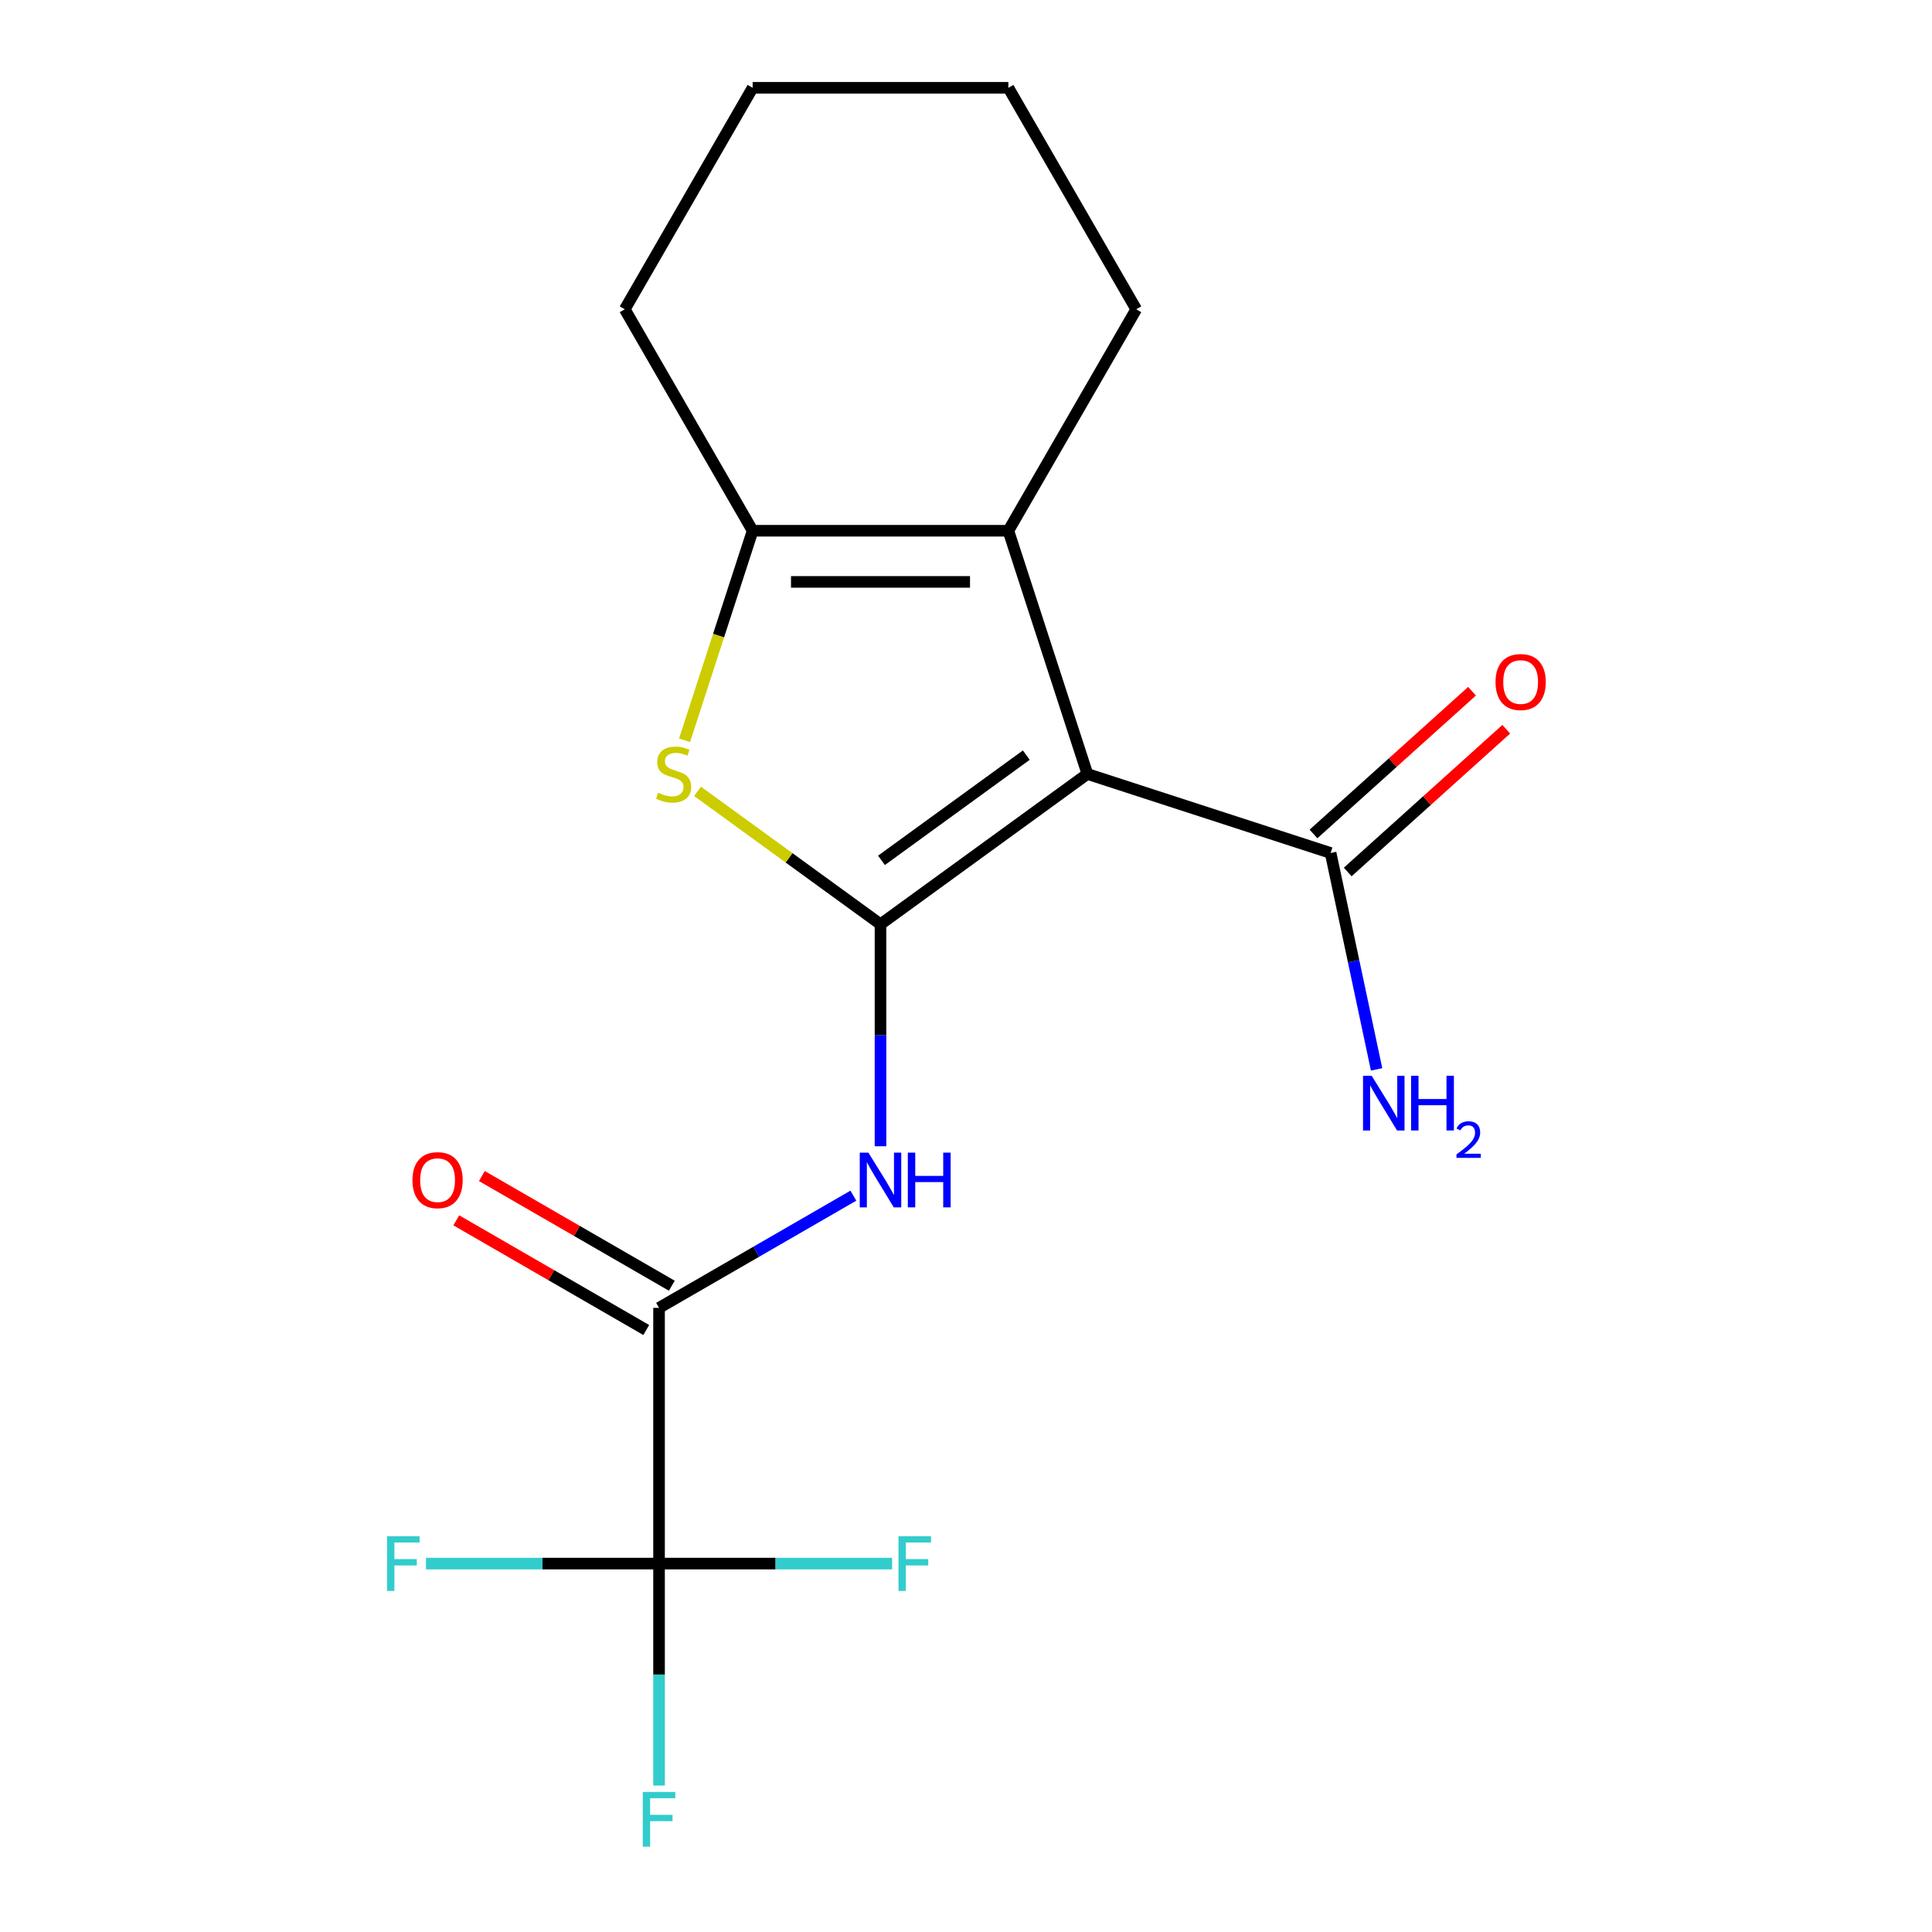 <?xml version='1.0' encoding='iso-8859-1'?>
<svg version='1.1' baseProfile='full'
              xmlns='http://www.w3.org/2000/svg'
                      xmlns:rdkit='http://www.rdkit.org/xml'
                      xmlns:xlink='http://www.w3.org/1999/xlink'
                  xml:space='preserve'
width='1000px' height='1000px' viewBox='0 0 1000 1000'>
<!-- END OF HEADER -->
<rect style='opacity:1.0;fill:#FFFFFF;stroke:none' width='1000' height='1000' x='0' y='0'> </rect>
<path class='bond-0' d='M 455.748,478.402 L 562.832,400.601' style='fill:none;fill-rule:evenodd;stroke:#000000;stroke-width:6px;stroke-linecap:butt;stroke-linejoin:miter;stroke-opacity:1' />
<path class='bond-0' d='M 456.25,445.315 L 531.21,390.854' style='fill:none;fill-rule:evenodd;stroke:#000000;stroke-width:6px;stroke-linecap:butt;stroke-linejoin:miter;stroke-opacity:1' />
<path class='bond-1' d='M 455.748,478.402 L 408.4,444.002' style='fill:none;fill-rule:evenodd;stroke:#000000;stroke-width:6px;stroke-linecap:butt;stroke-linejoin:miter;stroke-opacity:1' />
<path class='bond-1' d='M 408.4,444.002 L 361.053,409.602' style='fill:none;fill-rule:evenodd;stroke:#CCCC00;stroke-width:6px;stroke-linecap:butt;stroke-linejoin:miter;stroke-opacity:1' />
<path class='bond-3' d='M 455.748,478.402 L 455.748,535.849' style='fill:none;fill-rule:evenodd;stroke:#000000;stroke-width:6px;stroke-linecap:butt;stroke-linejoin:miter;stroke-opacity:1' />
<path class='bond-3' d='M 455.748,535.849 L 455.748,593.297' style='fill:none;fill-rule:evenodd;stroke:#0000FF;stroke-width:6px;stroke-linecap:butt;stroke-linejoin:miter;stroke-opacity:1' />
<path class='bond-2' d='M 562.832,400.601 L 521.93,274.715' style='fill:none;fill-rule:evenodd;stroke:#000000;stroke-width:6px;stroke-linecap:butt;stroke-linejoin:miter;stroke-opacity:1' />
<path class='bond-7' d='M 562.832,400.601 L 688.718,441.503' style='fill:none;fill-rule:evenodd;stroke:#000000;stroke-width:6px;stroke-linecap:butt;stroke-linejoin:miter;stroke-opacity:1' />
<path class='bond-4' d='M 354.327,383.172 L 371.946,328.943' style='fill:none;fill-rule:evenodd;stroke:#CCCC00;stroke-width:6px;stroke-linecap:butt;stroke-linejoin:miter;stroke-opacity:1' />
<path class='bond-4' d='M 371.946,328.943 L 389.566,274.715' style='fill:none;fill-rule:evenodd;stroke:#000000;stroke-width:6px;stroke-linecap:butt;stroke-linejoin:miter;stroke-opacity:1' />
<path class='bond-14' d='M 521.93,274.715 L 588.112,160.085' style='fill:none;fill-rule:evenodd;stroke:#000000;stroke-width:6px;stroke-linecap:butt;stroke-linejoin:miter;stroke-opacity:1' />
<path class='bond-18' d='M 521.93,274.715 L 389.566,274.715' style='fill:none;fill-rule:evenodd;stroke:#000000;stroke-width:6px;stroke-linecap:butt;stroke-linejoin:miter;stroke-opacity:1' />
<path class='bond-18' d='M 502.075,301.188 L 409.421,301.188' style='fill:none;fill-rule:evenodd;stroke:#000000;stroke-width:6px;stroke-linecap:butt;stroke-linejoin:miter;stroke-opacity:1' />
<path class='bond-5' d='M 441.699,618.877 L 391.408,647.912' style='fill:none;fill-rule:evenodd;stroke:#0000FF;stroke-width:6px;stroke-linecap:butt;stroke-linejoin:miter;stroke-opacity:1' />
<path class='bond-5' d='M 391.408,647.912 L 341.118,676.948' style='fill:none;fill-rule:evenodd;stroke:#000000;stroke-width:6px;stroke-linecap:butt;stroke-linejoin:miter;stroke-opacity:1' />
<path class='bond-15' d='M 389.566,274.715 L 323.384,160.085' style='fill:none;fill-rule:evenodd;stroke:#000000;stroke-width:6px;stroke-linecap:butt;stroke-linejoin:miter;stroke-opacity:1' />
<path class='bond-6' d='M 341.118,676.948 L 341.118,809.312' style='fill:none;fill-rule:evenodd;stroke:#000000;stroke-width:6px;stroke-linecap:butt;stroke-linejoin:miter;stroke-opacity:1' />
<path class='bond-8' d='M 347.736,665.485 L 298.575,637.102' style='fill:none;fill-rule:evenodd;stroke:#000000;stroke-width:6px;stroke-linecap:butt;stroke-linejoin:miter;stroke-opacity:1' />
<path class='bond-8' d='M 298.575,637.102 L 249.415,608.719' style='fill:none;fill-rule:evenodd;stroke:#FF0000;stroke-width:6px;stroke-linecap:butt;stroke-linejoin:miter;stroke-opacity:1' />
<path class='bond-8' d='M 334.499,688.411 L 285.339,660.028' style='fill:none;fill-rule:evenodd;stroke:#000000;stroke-width:6px;stroke-linecap:butt;stroke-linejoin:miter;stroke-opacity:1' />
<path class='bond-8' d='M 285.339,660.028 L 236.178,631.645' style='fill:none;fill-rule:evenodd;stroke:#FF0000;stroke-width:6px;stroke-linecap:butt;stroke-linejoin:miter;stroke-opacity:1' />
<path class='bond-10' d='M 341.118,809.312 L 341.118,866.759' style='fill:none;fill-rule:evenodd;stroke:#000000;stroke-width:6px;stroke-linecap:butt;stroke-linejoin:miter;stroke-opacity:1' />
<path class='bond-10' d='M 341.118,866.759 L 341.118,924.206' style='fill:none;fill-rule:evenodd;stroke:#33CCCC;stroke-width:6px;stroke-linecap:butt;stroke-linejoin:miter;stroke-opacity:1' />
<path class='bond-11' d='M 341.118,809.312 L 280.8,809.312' style='fill:none;fill-rule:evenodd;stroke:#000000;stroke-width:6px;stroke-linecap:butt;stroke-linejoin:miter;stroke-opacity:1' />
<path class='bond-11' d='M 280.8,809.312 L 220.483,809.312' style='fill:none;fill-rule:evenodd;stroke:#33CCCC;stroke-width:6px;stroke-linecap:butt;stroke-linejoin:miter;stroke-opacity:1' />
<path class='bond-12' d='M 341.118,809.312 L 401.435,809.312' style='fill:none;fill-rule:evenodd;stroke:#000000;stroke-width:6px;stroke-linecap:butt;stroke-linejoin:miter;stroke-opacity:1' />
<path class='bond-12' d='M 401.435,809.312 L 461.752,809.312' style='fill:none;fill-rule:evenodd;stroke:#33CCCC;stroke-width:6px;stroke-linecap:butt;stroke-linejoin:miter;stroke-opacity:1' />
<path class='bond-9' d='M 697.575,451.34 L 738.603,414.398' style='fill:none;fill-rule:evenodd;stroke:#000000;stroke-width:6px;stroke-linecap:butt;stroke-linejoin:miter;stroke-opacity:1' />
<path class='bond-9' d='M 738.603,414.398 L 779.631,377.456' style='fill:none;fill-rule:evenodd;stroke:#FF0000;stroke-width:6px;stroke-linecap:butt;stroke-linejoin:miter;stroke-opacity:1' />
<path class='bond-9' d='M 679.861,431.667 L 720.889,394.725' style='fill:none;fill-rule:evenodd;stroke:#000000;stroke-width:6px;stroke-linecap:butt;stroke-linejoin:miter;stroke-opacity:1' />
<path class='bond-9' d='M 720.889,394.725 L 761.917,357.783' style='fill:none;fill-rule:evenodd;stroke:#FF0000;stroke-width:6px;stroke-linecap:butt;stroke-linejoin:miter;stroke-opacity:1' />
<path class='bond-13' d='M 688.718,441.503 L 700.621,497.504' style='fill:none;fill-rule:evenodd;stroke:#000000;stroke-width:6px;stroke-linecap:butt;stroke-linejoin:miter;stroke-opacity:1' />
<path class='bond-13' d='M 700.621,497.504 L 712.525,553.506' style='fill:none;fill-rule:evenodd;stroke:#0000FF;stroke-width:6px;stroke-linecap:butt;stroke-linejoin:miter;stroke-opacity:1' />
<path class='bond-16' d='M 588.112,160.085 L 521.93,45.455' style='fill:none;fill-rule:evenodd;stroke:#000000;stroke-width:6px;stroke-linecap:butt;stroke-linejoin:miter;stroke-opacity:1' />
<path class='bond-17' d='M 323.384,160.085 L 389.566,45.455' style='fill:none;fill-rule:evenodd;stroke:#000000;stroke-width:6px;stroke-linecap:butt;stroke-linejoin:miter;stroke-opacity:1' />
<path class='bond-19' d='M 521.93,45.455 L 389.566,45.455' style='fill:none;fill-rule:evenodd;stroke:#000000;stroke-width:6px;stroke-linecap:butt;stroke-linejoin:miter;stroke-opacity:1' />
<path  class='atom-2' d='M 340.663 410.321
Q 340.983 410.441, 342.303 411.001
Q 343.623 411.561, 345.063 411.921
Q 346.543 412.241, 347.983 412.241
Q 350.663 412.241, 352.223 410.961
Q 353.783 409.641, 353.783 407.361
Q 353.783 405.801, 352.983 404.841
Q 352.223 403.881, 351.023 403.361
Q 349.823 402.841, 347.823 402.241
Q 345.303 401.481, 343.783 400.761
Q 342.303 400.041, 341.223 398.521
Q 340.183 397.001, 340.183 394.441
Q 340.183 390.881, 342.583 388.681
Q 345.023 386.481, 349.823 386.481
Q 353.103 386.481, 356.823 388.041
L 355.903 391.121
Q 352.503 389.721, 349.943 389.721
Q 347.183 389.721, 345.663 390.881
Q 344.143 392.001, 344.183 393.961
Q 344.183 395.481, 344.943 396.401
Q 345.743 397.321, 346.863 397.841
Q 348.023 398.361, 349.943 398.961
Q 352.503 399.761, 354.023 400.561
Q 355.543 401.361, 356.623 403.001
Q 357.743 404.601, 357.743 407.361
Q 357.743 411.281, 355.103 413.401
Q 352.503 415.481, 348.143 415.481
Q 345.623 415.481, 343.703 414.921
Q 341.823 414.401, 339.583 413.481
L 340.663 410.321
' fill='#CCCC00'/>
<path  class='atom-4' d='M 449.488 596.606
L 458.768 611.606
Q 459.688 613.086, 461.168 615.766
Q 462.648 618.446, 462.728 618.606
L 462.728 596.606
L 466.488 596.606
L 466.488 624.926
L 462.608 624.926
L 452.648 608.526
Q 451.488 606.606, 450.248 604.406
Q 449.048 602.206, 448.688 601.526
L 448.688 624.926
L 445.008 624.926
L 445.008 596.606
L 449.488 596.606
' fill='#0000FF'/>
<path  class='atom-4' d='M 469.888 596.606
L 473.728 596.606
L 473.728 608.646
L 488.208 608.646
L 488.208 596.606
L 492.048 596.606
L 492.048 624.926
L 488.208 624.926
L 488.208 611.846
L 473.728 611.846
L 473.728 624.926
L 469.888 624.926
L 469.888 596.606
' fill='#0000FF'/>
<path  class='atom-9' d='M 213.487 610.846
Q 213.487 604.046, 216.847 600.246
Q 220.207 596.446, 226.487 596.446
Q 232.767 596.446, 236.127 600.246
Q 239.487 604.046, 239.487 610.846
Q 239.487 617.726, 236.087 621.646
Q 232.687 625.526, 226.487 625.526
Q 220.247 625.526, 216.847 621.646
Q 213.487 617.766, 213.487 610.846
M 226.487 622.326
Q 230.807 622.326, 233.127 619.446
Q 235.487 616.526, 235.487 610.846
Q 235.487 605.286, 233.127 602.486
Q 230.807 599.646, 226.487 599.646
Q 222.167 599.646, 219.807 602.446
Q 217.487 605.246, 217.487 610.846
Q 217.487 616.566, 219.807 619.446
Q 222.167 622.326, 226.487 622.326
' fill='#FF0000'/>
<path  class='atom-10' d='M 774.083 353.015
Q 774.083 346.215, 777.443 342.415
Q 780.803 338.615, 787.083 338.615
Q 793.363 338.615, 796.723 342.415
Q 800.083 346.215, 800.083 353.015
Q 800.083 359.895, 796.683 363.815
Q 793.283 367.695, 787.083 367.695
Q 780.843 367.695, 777.443 363.815
Q 774.083 359.935, 774.083 353.015
M 787.083 364.495
Q 791.403 364.495, 793.723 361.615
Q 796.083 358.695, 796.083 353.015
Q 796.083 347.455, 793.723 344.655
Q 791.403 341.815, 787.083 341.815
Q 782.763 341.815, 780.403 344.615
Q 778.083 347.415, 778.083 353.015
Q 778.083 358.735, 780.403 361.615
Q 782.763 364.495, 787.083 364.495
' fill='#FF0000'/>
<path  class='atom-11' d='M 332.698 927.515
L 349.538 927.515
L 349.538 930.755
L 336.498 930.755
L 336.498 939.355
L 348.098 939.355
L 348.098 942.635
L 336.498 942.635
L 336.498 955.835
L 332.698 955.835
L 332.698 927.515
' fill='#33CCCC'/>
<path  class='atom-12' d='M 200.334 795.152
L 217.174 795.152
L 217.174 798.392
L 204.134 798.392
L 204.134 806.992
L 215.734 806.992
L 215.734 810.272
L 204.134 810.272
L 204.134 823.472
L 200.334 823.472
L 200.334 795.152
' fill='#33CCCC'/>
<path  class='atom-13' d='M 465.061 795.152
L 481.901 795.152
L 481.901 798.392
L 468.861 798.392
L 468.861 806.992
L 480.461 806.992
L 480.461 810.272
L 468.861 810.272
L 468.861 823.472
L 465.061 823.472
L 465.061 795.152
' fill='#33CCCC'/>
<path  class='atom-14' d='M 709.978 556.815
L 719.258 571.815
Q 720.178 573.295, 721.658 575.975
Q 723.138 578.655, 723.218 578.815
L 723.218 556.815
L 726.978 556.815
L 726.978 585.135
L 723.098 585.135
L 713.138 568.735
Q 711.978 566.815, 710.738 564.615
Q 709.538 562.415, 709.178 561.735
L 709.178 585.135
L 705.498 585.135
L 705.498 556.815
L 709.978 556.815
' fill='#0000FF'/>
<path  class='atom-14' d='M 730.378 556.815
L 734.218 556.815
L 734.218 568.855
L 748.698 568.855
L 748.698 556.815
L 752.538 556.815
L 752.538 585.135
L 748.698 585.135
L 748.698 572.055
L 734.218 572.055
L 734.218 585.135
L 730.378 585.135
L 730.378 556.815
' fill='#0000FF'/>
<path  class='atom-14' d='M 753.911 584.141
Q 754.597 582.372, 756.234 581.395
Q 757.871 580.392, 760.141 580.392
Q 762.966 580.392, 764.55 581.923
Q 766.134 583.455, 766.134 586.174
Q 766.134 588.946, 764.075 591.533
Q 762.042 594.12, 757.818 597.183
L 766.451 597.183
L 766.451 599.295
L 753.858 599.295
L 753.858 597.526
Q 757.343 595.044, 759.402 593.196
Q 761.487 591.348, 762.491 589.685
Q 763.494 588.022, 763.494 586.306
Q 763.494 584.511, 762.596 583.507
Q 761.699 582.504, 760.141 582.504
Q 758.636 582.504, 757.633 583.111
Q 756.63 583.719, 755.917 585.065
L 753.911 584.141
' fill='#0000FF'/>
</svg>
